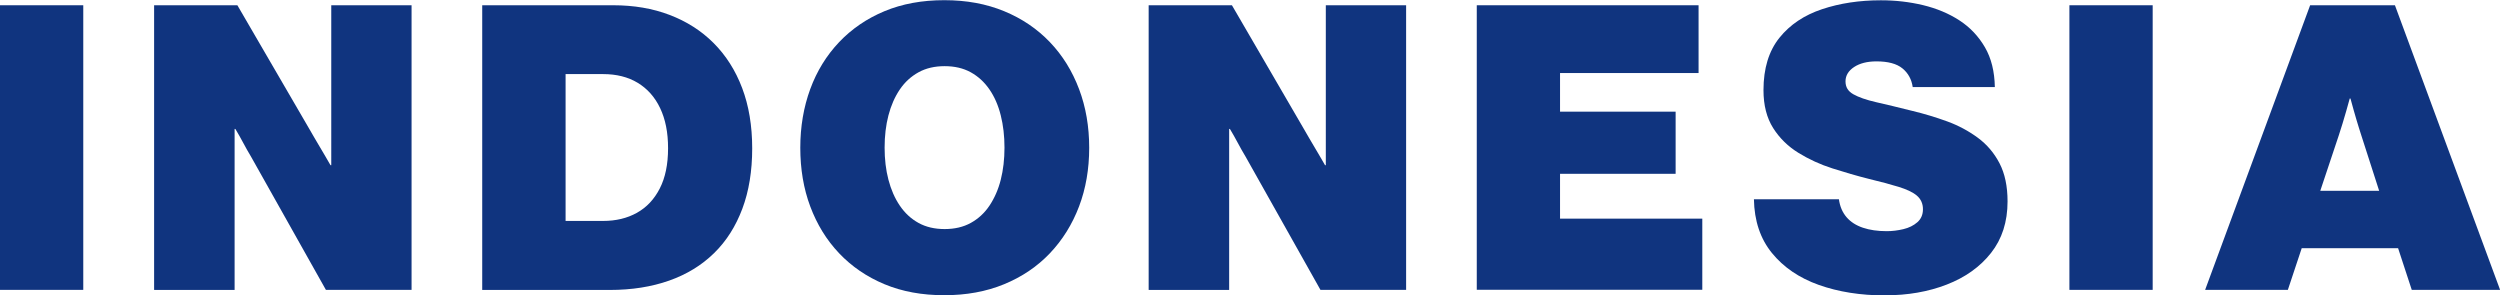 <?xml version="1.0" encoding="UTF-8"?>
<svg id="_レイヤー_2" data-name="レイヤー_2" xmlns="http://www.w3.org/2000/svg" viewBox="0 0 261.5 30.9">
  <defs>
    <style>
      .cls-1 {
        fill: #10347f;
      }
    </style>
  </defs>
  <g id="_レイヤー_1-2" data-name="レイヤー_1">
    <g>
      <path class="cls-1" d="M0,30.31V.55h8.71v29.77H0Z"/>
      <path class="cls-1" d="M16.12,30.31V.55h8.71l7.52,12.93c.18.31.36.63.55.95s.37.63.56.95.37.63.56.95.36.63.55.95h.08V.55h8.4v29.77h-8.96l-7.83-13.93c-.14-.23-.28-.48-.42-.72s-.27-.49-.4-.73-.26-.49-.4-.73-.28-.49-.42-.72h-.08v16.84h-8.4Z"/>
      <path class="cls-1" d="M50.44,30.31V.55h13.71c2.15,0,4.11.33,5.89,1.01s3.31,1.65,4.6,2.94,2.29,2.86,2.99,4.71,1.05,3.95,1.05,6.31-.34,4.47-1.03,6.31-1.67,3.39-2.96,4.65-2.85,2.22-4.69,2.87-3.91.98-6.21.98h-13.36ZM59.15,23.11h3.93c1.34,0,2.52-.28,3.54-.85s1.81-1.41,2.39-2.54.87-2.53.87-4.21-.28-3.04-.83-4.2-1.34-2.04-2.35-2.65-2.22-.91-3.61-.91h-3.93v15.35Z"/>
      <path class="cls-1" d="M98.77,30.88c-2.32,0-4.4-.38-6.25-1.15s-3.43-1.85-4.75-3.24-2.32-3.03-3.02-4.9-1.04-3.92-1.04-6.13.35-4.26,1.04-6.14,1.7-3.52,3.02-4.91,2.9-2.47,4.75-3.24,3.93-1.15,6.25-1.15,4.39.38,6.26,1.15,3.46,1.85,4.79,3.24,2.34,3.03,3.05,4.91,1.06,3.93,1.06,6.14-.35,4.26-1.06,6.13-1.73,3.51-3.05,4.9-2.92,2.47-4.79,3.24-3.96,1.15-6.26,1.15ZM98.81,23.96c1.04,0,1.95-.21,2.73-.64s1.44-1.03,1.96-1.81.92-1.68,1.18-2.71.39-2.15.39-3.36-.13-2.33-.39-3.37-.65-1.94-1.18-2.71-1.18-1.37-1.96-1.8-1.69-.64-2.73-.64-1.95.21-2.73.64-1.44,1.03-1.96,1.8-.92,1.67-1.19,2.71-.4,2.16-.4,3.37.13,2.33.4,3.36.66,1.93,1.19,2.71,1.18,1.38,1.96,1.81,1.69.64,2.73.64Z"/>
      <path class="cls-1" d="M120.15,30.31V.55h8.71l7.52,12.93c.18.31.36.63.55.95s.37.63.56.95.37.63.56.95.36.63.55.95h.08V.55h8.4v29.77h-8.96l-7.83-13.93c-.14-.23-.28-.48-.42-.72s-.27-.49-.4-.73-.26-.49-.4-.73-.28-.49-.42-.72h-.08v16.84h-8.4Z"/>
      <path class="cls-1" d="M154.47,30.31V.55h23.2v7.09h-14.49v4.04h12.09v6.5h-12.09v4.69h14.88v7.44h-23.59Z"/>
      <path class="cls-1" d="M197.19,30.9c-2.58,0-4.9-.37-6.95-1.1s-3.69-1.85-4.9-3.34-1.84-3.36-1.88-5.62h8.89c.1.75.37,1.38.8,1.88s1,.86,1.71,1.1,1.54.36,2.49.36c.57,0,1.15-.07,1.74-.21s1.07-.38,1.46-.72.59-.79.59-1.37-.22-1.07-.65-1.43-1.07-.65-1.91-.91-1.87-.53-3.1-.83c-1.24-.31-2.5-.68-3.79-1.09s-2.48-.96-3.57-1.63-1.98-1.54-2.65-2.6-1.01-2.38-1.01-3.96c0-2.28.56-4.1,1.67-5.48s2.6-2.37,4.46-2.99,3.91-.93,6.15-.93c1.54,0,3.01.17,4.42.51s2.68.87,3.79,1.59,2,1.66,2.67,2.81,1.01,2.54,1.04,4.17h-8.59c-.12-.82-.48-1.47-1.08-1.96s-1.51-.73-2.71-.73c-.96,0-1.75.2-2.34.59s-.9.89-.9,1.5.27,1.04.82,1.35,1.34.59,2.39.83,2.31.54,3.78.91c1.25.3,2.47.67,3.65,1.1s2.25,1.01,3.2,1.71,1.71,1.59,2.27,2.67.84,2.41.84,3.99c0,2.14-.58,3.93-1.73,5.39s-2.7,2.56-4.64,3.31-4.08,1.12-6.43,1.12Z"/>
      <path class="cls-1" d="M216.46,30.31V.55h8.71v29.77h-8.71Z"/>
      <path class="cls-1" d="M230.66,30.31L241.64.55h8.87l11,29.77h-9.24l-1.43-4.36h-10.08l-1.45,4.36h-8.65ZM242.71,19.96h6.15l-1.88-5.84c-.16-.48-.32-1.02-.5-1.61s-.38-1.33-.62-2.2h-.08c-.14.51-.27.96-.38,1.36s-.23.81-.37,1.25-.26.84-.38,1.2l-1.95,5.84Z"/>
    </g>
  </g>
</svg>
